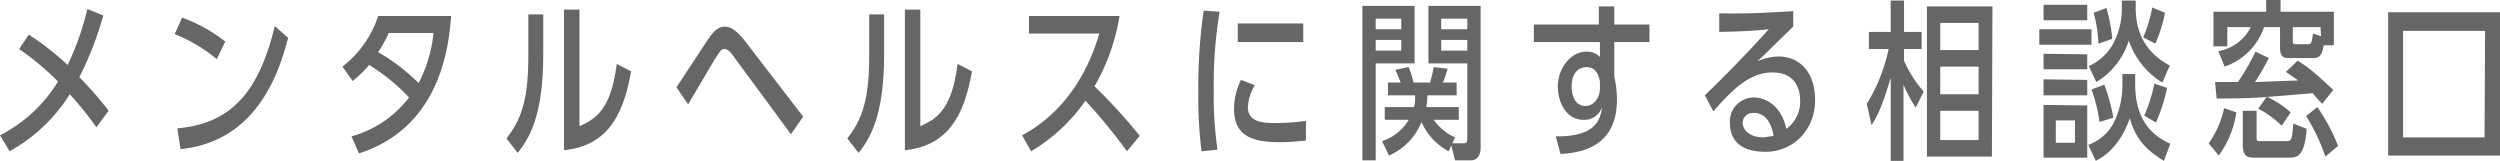 <svg xmlns="http://www.w3.org/2000/svg" width="469.4" height="30.2" viewBox="0 0 469.4 30.2"><title>アセット 1</title><path d="M5.4,6.5a52.3,52.3,0,0,1,7.3,5.7A51.6,51.6,0,0,0,16.4,1.7l3,1.2a64.3,64.3,0,0,1-4.5,11.6,63.7,63.7,0,0,1,5.5,6.3l-2.3,3.1a62,62,0,0,0-5-6.2A31.1,31.1,0,0,1,1.8,28.4L0,25.4A27.3,27.3,0,0,0,10.9,15.3,54.3,54.3,0,0,0,3.6,9.2Z" style="fill:#666"/><path d="M40.7,11.1a29.5,29.5,0,0,0-7.9-4.7l1.4-3.1a29.8,29.8,0,0,1,8.1,4.5ZM33.3,24.1c10.2-.9,15.3-6.9,18.3-19.2l2.5,2.2C52.7,12.3,48.9,26.5,33.9,28Z" style="fill:#666"/><path d="M64.3,12.5A19.7,19.7,0,0,0,71,3H84.7C84.3,8.1,83,23.8,67.4,28.8L66,25.6a20.4,20.4,0,0,0,10.8-7.3,35.5,35.5,0,0,0-7.5-6.1,19.4,19.4,0,0,1-3.1,3Zm8.7-6.3a28.4,28.4,0,0,1-2,3.6,36.1,36.1,0,0,1,7.6,5.8,26.1,26.1,0,0,0,2.8-9.4Z" style="fill:#666"/><path d="M102,10.3c0,11.1-2.5,15.6-4.8,18.4L95.1,26c2.5-3.3,4.1-6.6,4.1-15.4V2.7H102Zm6.8,13.4c2.8-1.3,5.9-2.8,7-11.7l2.7,1.4c-1.2,6.5-3.4,13.9-12.6,14.8V1.8h2.9Z" style="fill:#666"/><path d="M127,16.4l6-9.1c1.2-1.8,2.1-2.3,3.1-2.3s2.1.6,3.7,2.6l11,14.3-2.3,3.3L137.6,10.4c-.5-.7-1-1.2-1.6-1.2s-.8.5-1.2,1-4.8,8.1-5.6,9.4Z" style="fill:#666"/><path d="M166,10.3c0,11.1-2.5,15.6-4.8,18.4L159.1,26c2.5-3.3,4.1-6.6,4.1-15.4V2.7H166Zm6.8,13.4c2.8-1.3,5.9-2.8,7-11.7l2.7,1.4c-1.2,6.5-3.4,13.9-12.6,14.8V1.8h2.9Z" style="fill:#666"/><path d="M210.2,3a38.3,38.3,0,0,1-4.7,13.2,103.1,103.1,0,0,1,8.5,9.3l-2.4,2.9a106.3,106.3,0,0,0-7.8-9.5,32.6,32.6,0,0,1-10.2,9.5l-1.7-3c3-1.6,10.8-6.4,14.5-19.1H193.2V3Z" style="fill:#666"/><path d="M229,2.2a81.1,81.1,0,0,0-1.1,14.6,69.5,69.5,0,0,0,.7,11.3l-3,.3a80.3,80.3,0,0,1-.6-11A100.3,100.3,0,0,1,226,2ZM235.6,16a8.9,8.9,0,0,0-1.3,4.1c0,2.7,2.5,3,5,3a43.3,43.3,0,0,0,5.9-.4v3.7c-1.4.1-2.9.3-4.7.3-4.2,0-8.8-.5-8.8-6.2a12.6,12.6,0,0,1,1.3-5.5Zm9.1-11.6V7.9H232.4V4.4Z" style="fill:#666"/><path d="M255.8,1.1h9.8V11.9h-7.3V30.1h-2.5Zm2.5,2.4v2h4.8v-2Zm0,4v2h4.8v-2ZM272,28.4a11.4,11.4,0,0,1-5.1-5.5,11.5,11.5,0,0,1-6.1,6.3l-1.3-2.7a9.1,9.1,0,0,0,5-4H260V20.1h5.5a7.7,7.7,0,0,0,.2-2.2h-5.1V15.5h2.4l-1-2.4,2.5-.5a22.8,22.8,0,0,1,.9,2.9h3.1a26.9,26.9,0,0,0,.7-2.9l2.6.3a16.2,16.2,0,0,1-.9,2.6h2.6v2.4H268a11.7,11.7,0,0,1-.2,2.2h6.1v2.4h-4.7a9.8,9.8,0,0,0,4,3.3l-.5,1.1h2.2c.4,0,.6-.2.6-1v-14h-7.3V1.1H278V27.8c0,1.1-.5,2.3-1.8,2.3h-3l-.7-2.8ZM270.6,3.5v2h4.9v-2Zm0,4v2h4.9v-2Z" style="fill:#666"/><path d="M309.7,4.6V7.9h-6.6v6.5a19.6,19.6,0,0,1,.5,4.3c0,9-6.9,10-10.6,10.2l-.9-3.3c7.5.1,8.4-3.1,8.7-5.5a3.5,3.5,0,0,1-3.5,2.4c-3.1,0-4.8-3.1-4.8-6.3s2.3-6.5,5.3-6.5a3.3,3.3,0,0,1,2.6,1V7.9H288V4.6h12.2V1.2h2.9V4.6Zm-9.3,10.7c-.3-1.6-1-2.7-2.5-2.7s-2.8,1.1-2.8,3.6,1.1,3.7,2.6,3.7,2.7-1.5,2.7-3.3Z" style="fill:#666"/><path d="M336.7,5c-2,1.9-4.5,4.4-6.7,6.5a10.5,10.5,0,0,1,3.9-.9c3.6,0,6.9,2.5,6.9,8.2s-4.2,9.7-9.3,9.7-6.7-2.5-6.7-5.5a4.5,4.5,0,0,1,4.5-4.7c2,0,5.1,1.3,6.1,5.9A6.3,6.3,0,0,0,338,19c0-2.3-.9-5.4-5.2-5.4s-7.5,3.2-11.1,7.3l-1.6-3c.7-.7,5.4-5.1,12-12.4-3,.3-5,.4-9.3.5V2.5c5.9.1,8.4-.1,13.9-.4Zm-7.5,16.2a1.9,1.9,0,0,0-2,1.8c0,1.4,1.3,2.8,4,2.8l1.8-.3C332.6,23.1,331.5,21.2,329.3,21.2Z" style="fill:#666"/><path d="M359.7,20.2a26.2,26.2,0,0,1-2.3-4.3V30.2H355V14.6c-1.6,5.4-2.5,7.2-3.6,8.9l-.9-4a31.5,31.5,0,0,0,4.1-10.3h-3.7V6H355V.1h2.5V6h3.3V9.2h-3.3v2.2a22.5,22.5,0,0,0,3.7,5.8Zm14.3,9.2H361.8V1.2h12.3ZM371.5,4.3h-7.2V9.4h7.2Zm0,8.2h-7.2v5.2h7.2Zm0,8.3h-7.2v5.5h7.2Z" style="fill:#666"/><path d="M392.7,5.5V8.4h-9.8V5.5ZM391.9.9V3.8h-8.2V.9Zm0,9.3V13h-8.2V10.1Zm0,4.8v2.9h-8.2V14.9Zm0,4.8v9.8h-8.2V19.7Zm-2.3,2.8h-3.6v4.2h3.6Zm11.3-8.7v1.9c0,7.8,4.3,10.1,6.6,11.2l-1.2,3.2c-4-2.4-5.5-4.8-6.4-8-1.1,3.1-3,6.3-6.4,8l-1.4-3a8.8,8.8,0,0,0,4.7-4,15.9,15.9,0,0,0,1.7-7.3v-2ZM401,.1V1.5c0,6.4,3.6,9.3,6.4,10.8L406,15.5a14.8,14.8,0,0,1-6.3-7.9,13.8,13.8,0,0,1-6.1,7.8l-1.4-3a9.7,9.7,0,0,0,4.4-3.9,13.9,13.9,0,0,0,1.8-6.7V.1Zm-6.8,22.8a28.5,28.5,0,0,0-1.5-6.1l2.4-.9a33.2,33.2,0,0,1,1.7,6.2ZM394,8.2a25.4,25.4,0,0,0-.9-5.8l2.4-.9a30.1,30.1,0,0,1,1.1,5.8ZM402.4,7a24.2,24.2,0,0,0,1.7-5.6l2.4,1a28,28,0,0,1-1.8,5.8Zm4.5,9.5a32.4,32.4,0,0,1-2.1,6.5l-2.2-1.3a28,28,0,0,0,1.9-6Z" style="fill:#666"/><path d="M419.9,21.1a18.4,18.4,0,0,1-3.3,8.1l-1.9-2.3a17.2,17.2,0,0,0,2.9-6.6ZM436.3,8.5c-.2,1.1-.4,2.4-1.9,2.4h-4.7c-1.2,0-1.6-.5-1.6-2V5.1h-3a11.9,11.9,0,0,1-7.4,7.4l-1.2-2.9a8.4,8.4,0,0,0,6.1-4.5h-4.4V8.7h-2.6V2.2h9.9V0h2.7V2.2h10V8.5Zm-10.7,9.7c-2.3.2-5,.3-9.4.3l-.3-3.1h4.3a45.5,45.5,0,0,0,3.3-5.7l2.5,1.2a51,51,0,0,1-2.6,4.5l8.1-.3-2.3-1.6,2.2-2.1c1.8,1.1,3,2,6.7,5.5L436,19.5l-1.8-2-8.5.7a17.9,17.9,0,0,1,4.4,2.9l-1.7,2.5a18.6,18.6,0,0,0-4.4-3.2Zm-4.5,2.6h2.6v5c0,.5,0,.7.5.7h4.9c1.2,0,1.2-.1,1.5-3.3l2.5,1c-.4,5.4-1.9,5.4-3.5,5.4h-6.4c-1,0-2.1-.1-2.1-2.4ZM435.7,5.1h-5.2V7.8c0,.4.2.5.5.5h2.3c.7,0,.7-.2,1-2l1.5.5Zm-.6,15a35.3,35.3,0,0,1,3.9,7.3l-2.4,2a35.2,35.2,0,0,0-3.6-7.6Z" style="fill:#666"/><path d="M469.4,29.2h-21V2.3h21ZM466.6,5.8H451.2v20h15.3Z" style="fill:#666"/></svg>